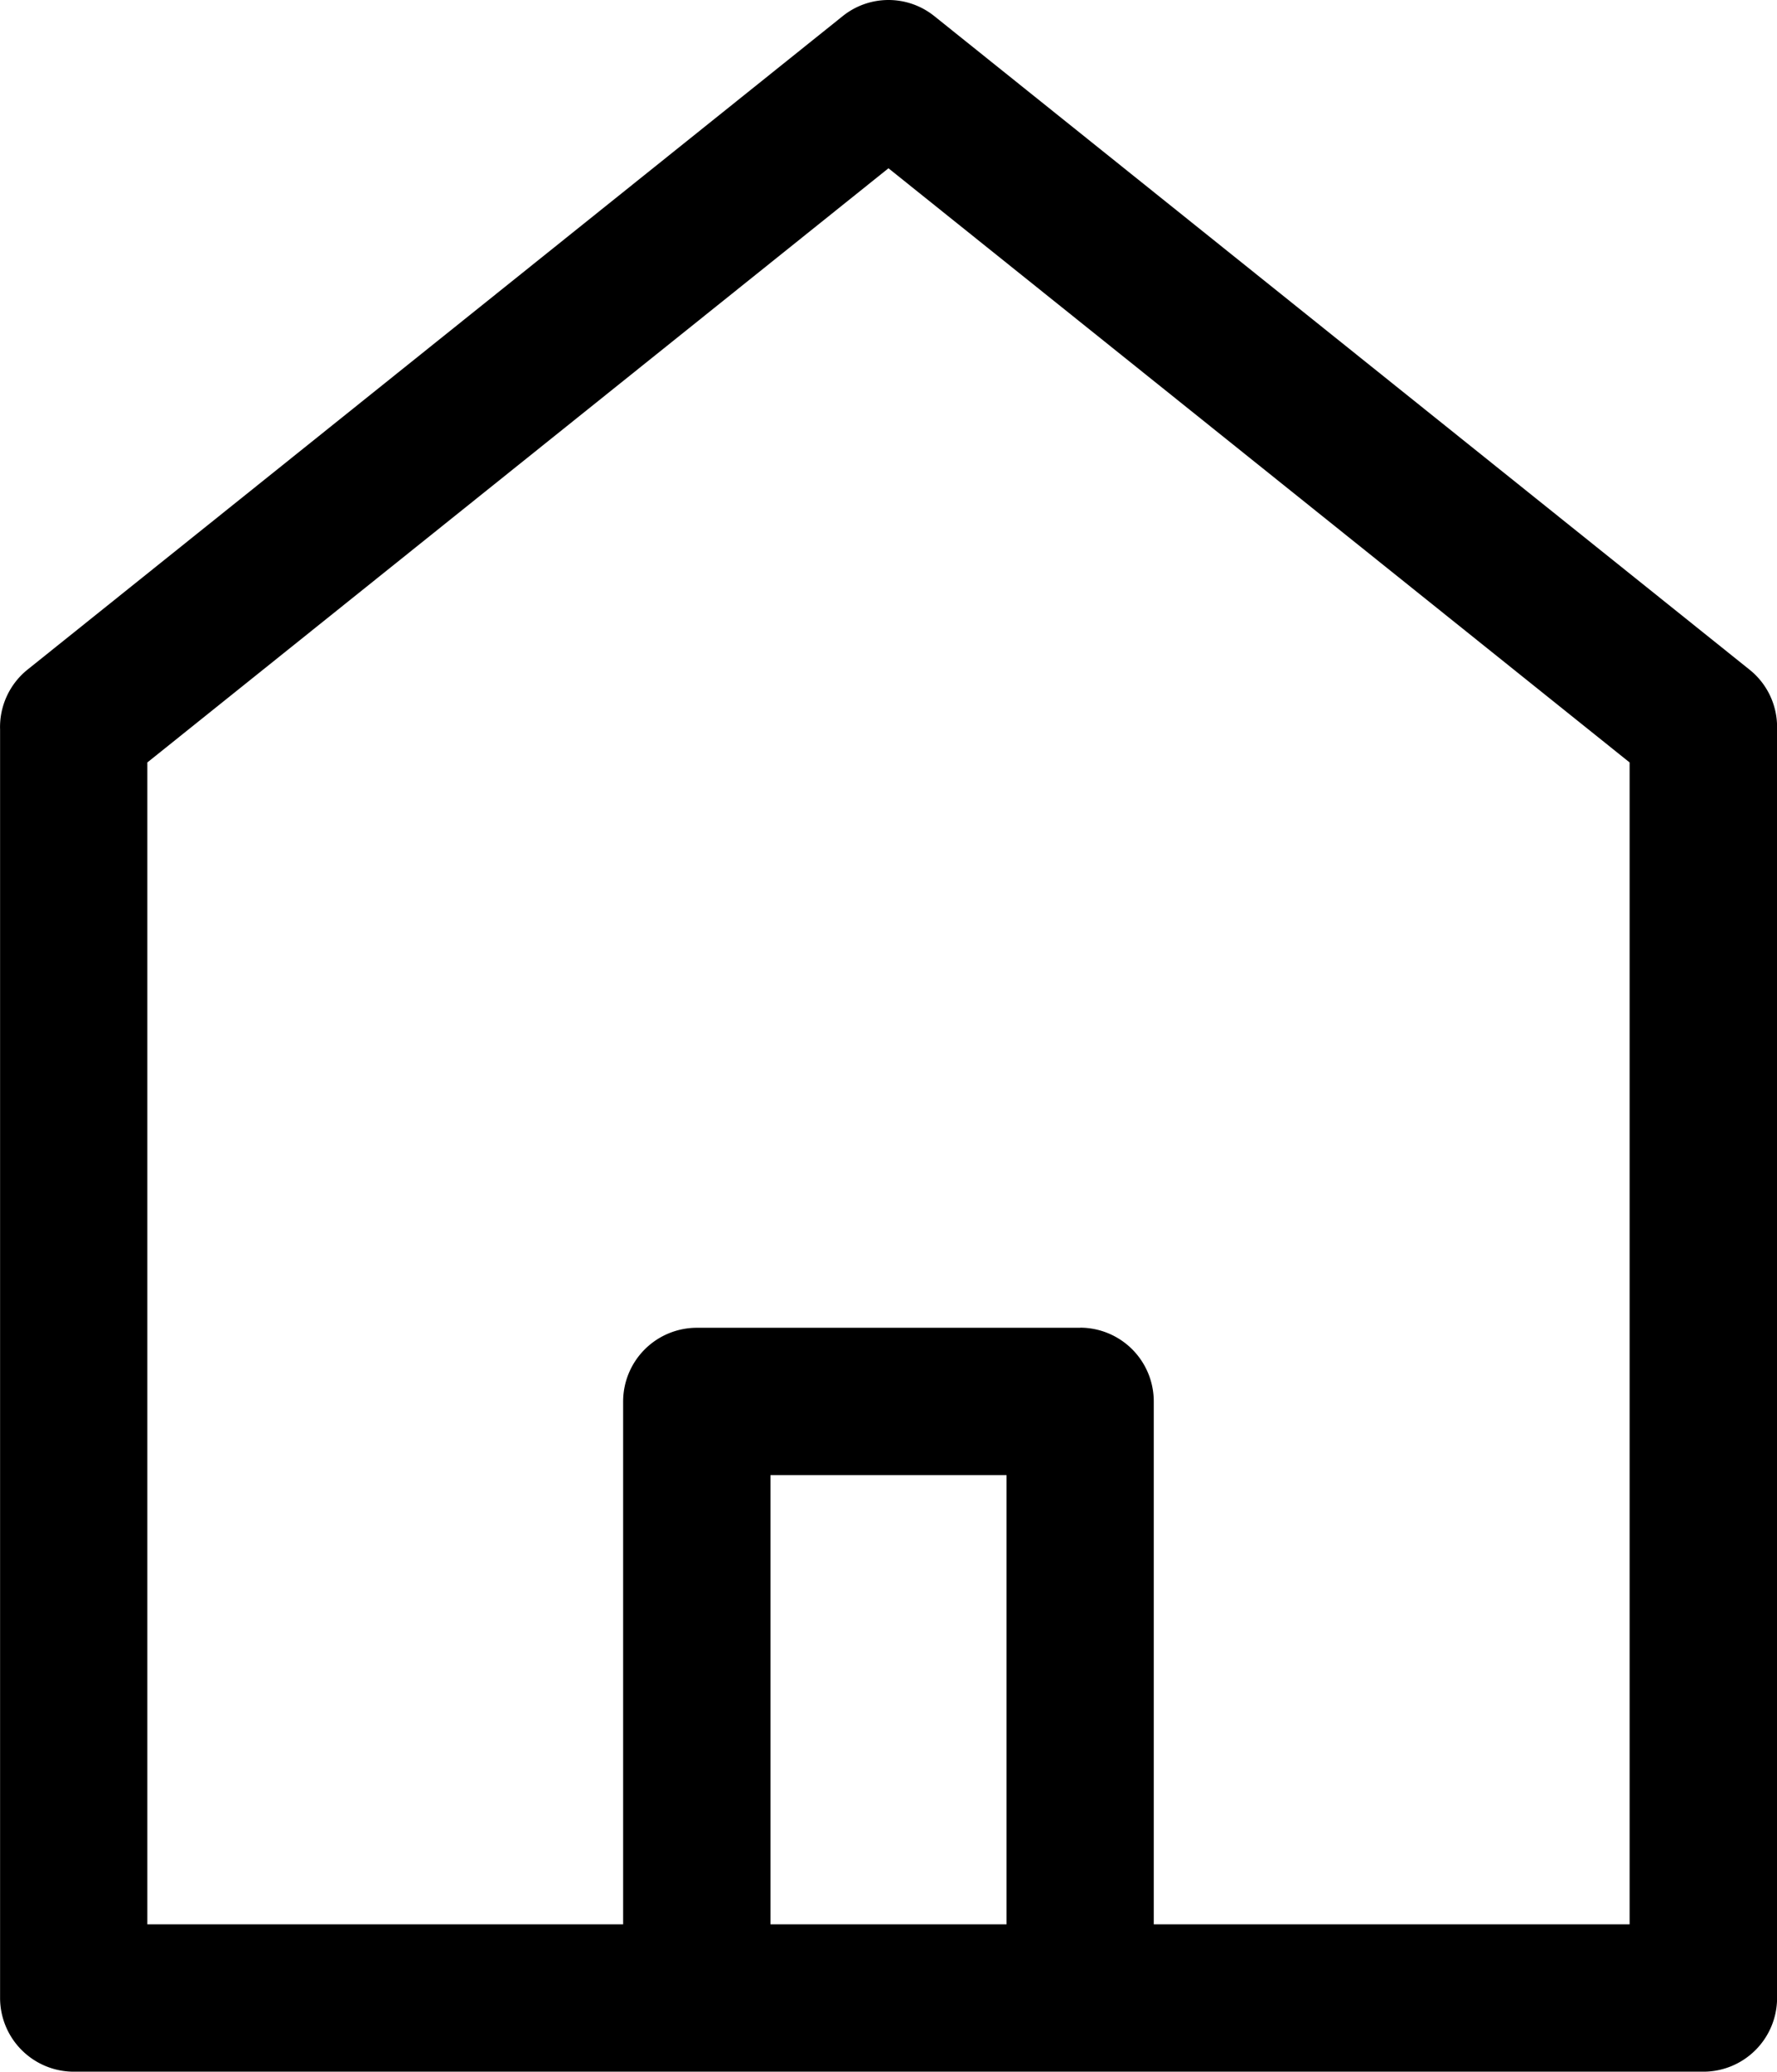 <svg xmlns="http://www.w3.org/2000/svg" width="87.995" height="102.551"><path data-name="Pfad 121" d="M86.628 33.144L46.279.808a3.623 3.623 0 0 0-4.562 0L1.367 33.144A3.646 3.646 0 0 0 .004 36.11v62.794a3.653 3.653 0 0 0 3.648 3.648h80.7a3.652 3.652 0 0 0 3.647-3.648V35.991a3.629 3.629 0 0 0-1.371-2.847zM53.491 65.727H34.505a3.652 3.652 0 0 0-3.648 3.648v25.883H7.296V37.743l36.7-29.413 36.7 29.412v57.516H57.133V69.375a3.651 3.651 0 0 0-3.642-3.653zm-3.648 7.295v22.236H38.152V73.022z"/></svg>